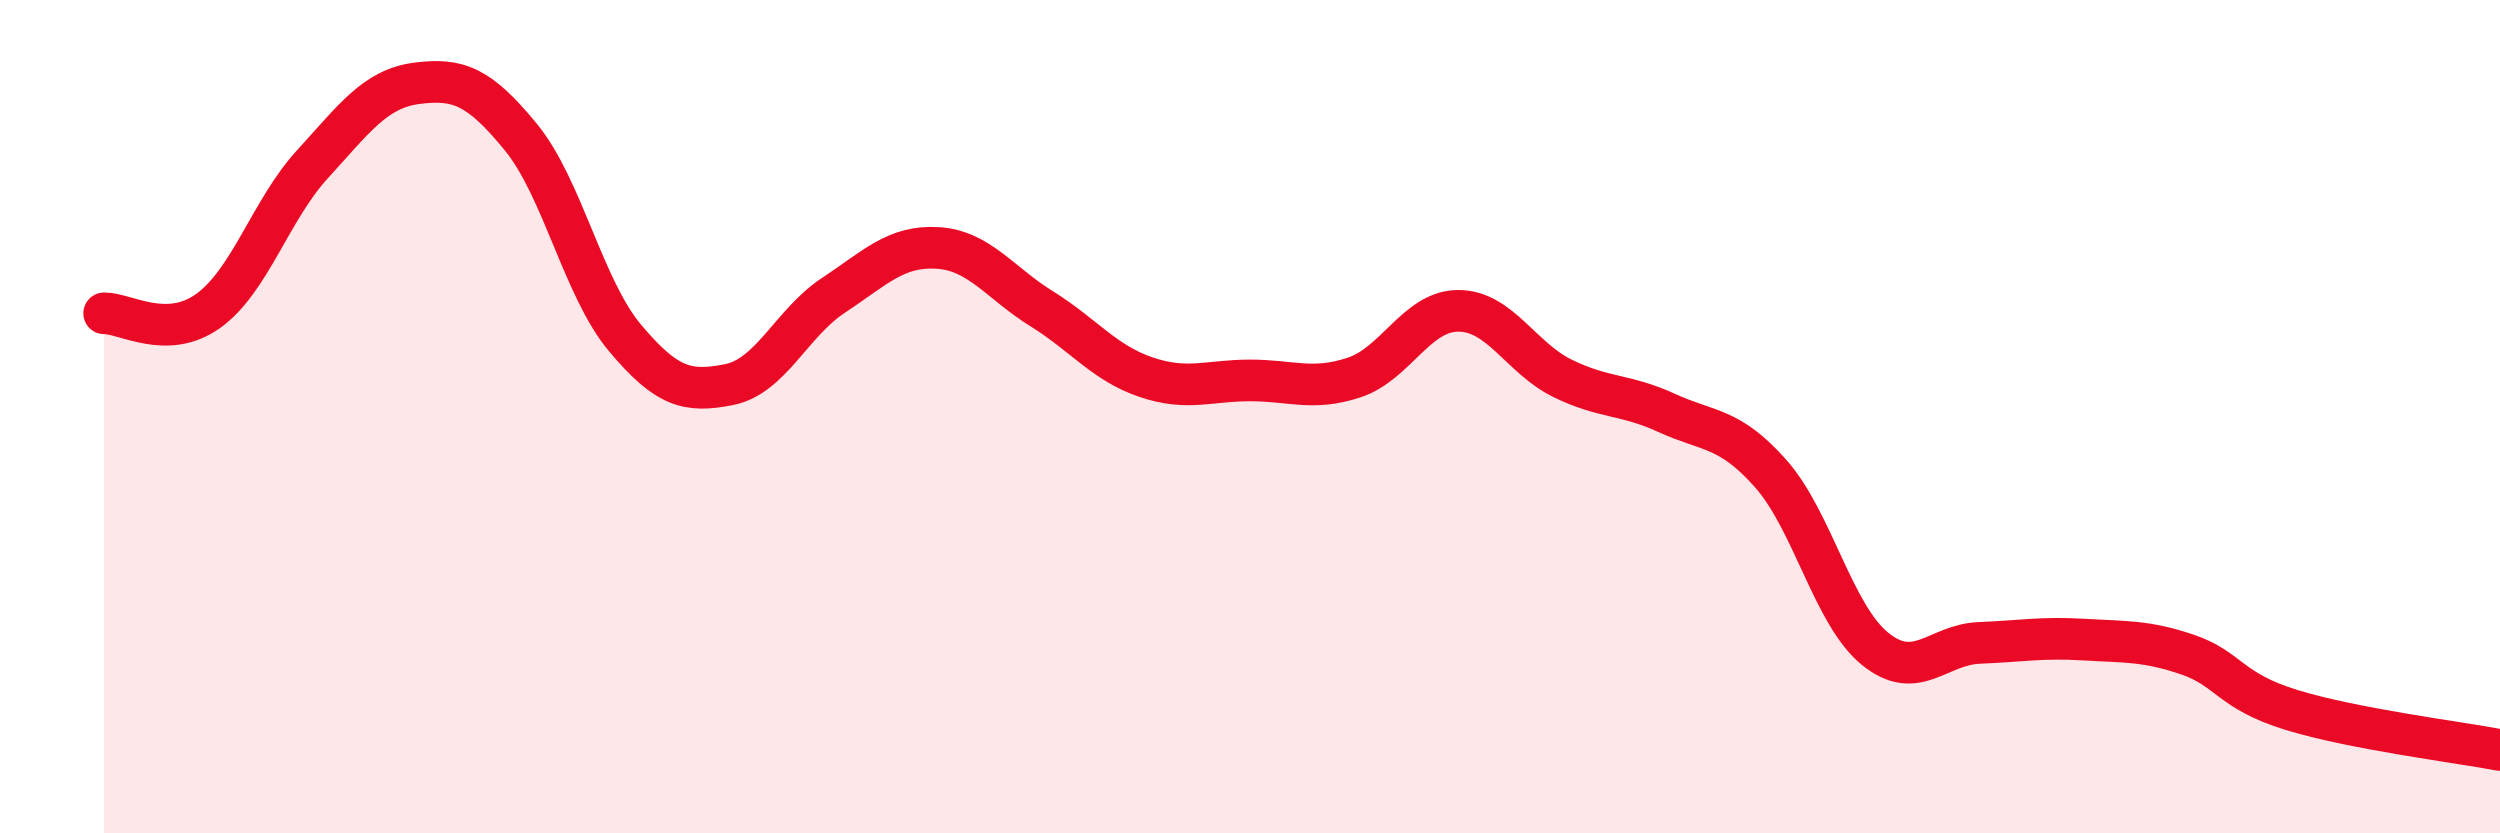 
    <svg width="60" height="20" viewBox="0 0 60 20" xmlns="http://www.w3.org/2000/svg">
      <path
        d="M 2.5,7.52 C 3,7.51 4,8.18 5,7.46 C 6,6.74 6.5,5.03 7.5,3.94 C 8.5,2.85 9,2.13 10,2 C 11,1.87 11.5,2.07 12.5,3.29 C 13.5,4.51 14,6.92 15,8.11 C 16,9.3 16.5,9.43 17.5,9.23 C 18.5,9.03 19,7.75 20,7.09 C 21,6.43 21.5,5.89 22.5,5.95 C 23.5,6.01 24,6.79 25,7.41 C 26,8.03 26.5,8.71 27.5,9.05 C 28.5,9.39 29,9.13 30,9.13 C 31,9.13 31.5,9.39 32.5,9.06 C 33.5,8.73 34,7.46 35,7.46 C 36,7.46 36.5,8.59 37.5,9.08 C 38.5,9.57 39,9.45 40,9.91 C 41,10.37 41.5,10.24 42.5,11.37 C 43.5,12.5 44,14.76 45,15.57 C 46,16.38 46.5,15.47 47.5,15.43 C 48.5,15.39 49,15.29 50,15.35 C 51,15.41 51.5,15.37 52.5,15.71 C 53.5,16.05 53.5,16.58 55,17.04 C 56.5,17.5 59,17.81 60,18L60 20L2.5 20Z"
        fill="#EB0A25"
        opacity="0.1"
        stroke-linecap="round"
        stroke-linejoin="round"
      />
      <path
        d="M 2.5,7.52 C 3,7.51 4,8.18 5,7.46 C 6,6.74 6.5,5.03 7.5,3.94 C 8.5,2.85 9,2.13 10,2 C 11,1.87 11.5,2.07 12.5,3.29 C 13.5,4.51 14,6.92 15,8.11 C 16,9.3 16.5,9.43 17.5,9.23 C 18.5,9.03 19,7.75 20,7.09 C 21,6.43 21.5,5.89 22.5,5.95 C 23.5,6.01 24,6.79 25,7.41 C 26,8.03 26.5,8.71 27.5,9.05 C 28.5,9.39 29,9.13 30,9.13 C 31,9.13 31.5,9.39 32.5,9.06 C 33.5,8.73 34,7.46 35,7.46 C 36,7.46 36.5,8.59 37.5,9.08 C 38.5,9.57 39,9.45 40,9.91 C 41,10.37 41.5,10.24 42.5,11.37 C 43.5,12.5 44,14.76 45,15.57 C 46,16.38 46.5,15.47 47.5,15.43 C 48.5,15.39 49,15.29 50,15.35 C 51,15.41 51.5,15.37 52.5,15.71 C 53.5,16.05 53.5,16.58 55,17.04 C 56.5,17.5 59,17.81 60,18"
        stroke="#EB0A25"
        stroke-width="1"
        fill="none"
        stroke-linecap="round"
        stroke-linejoin="round"
      />
    </svg>
  